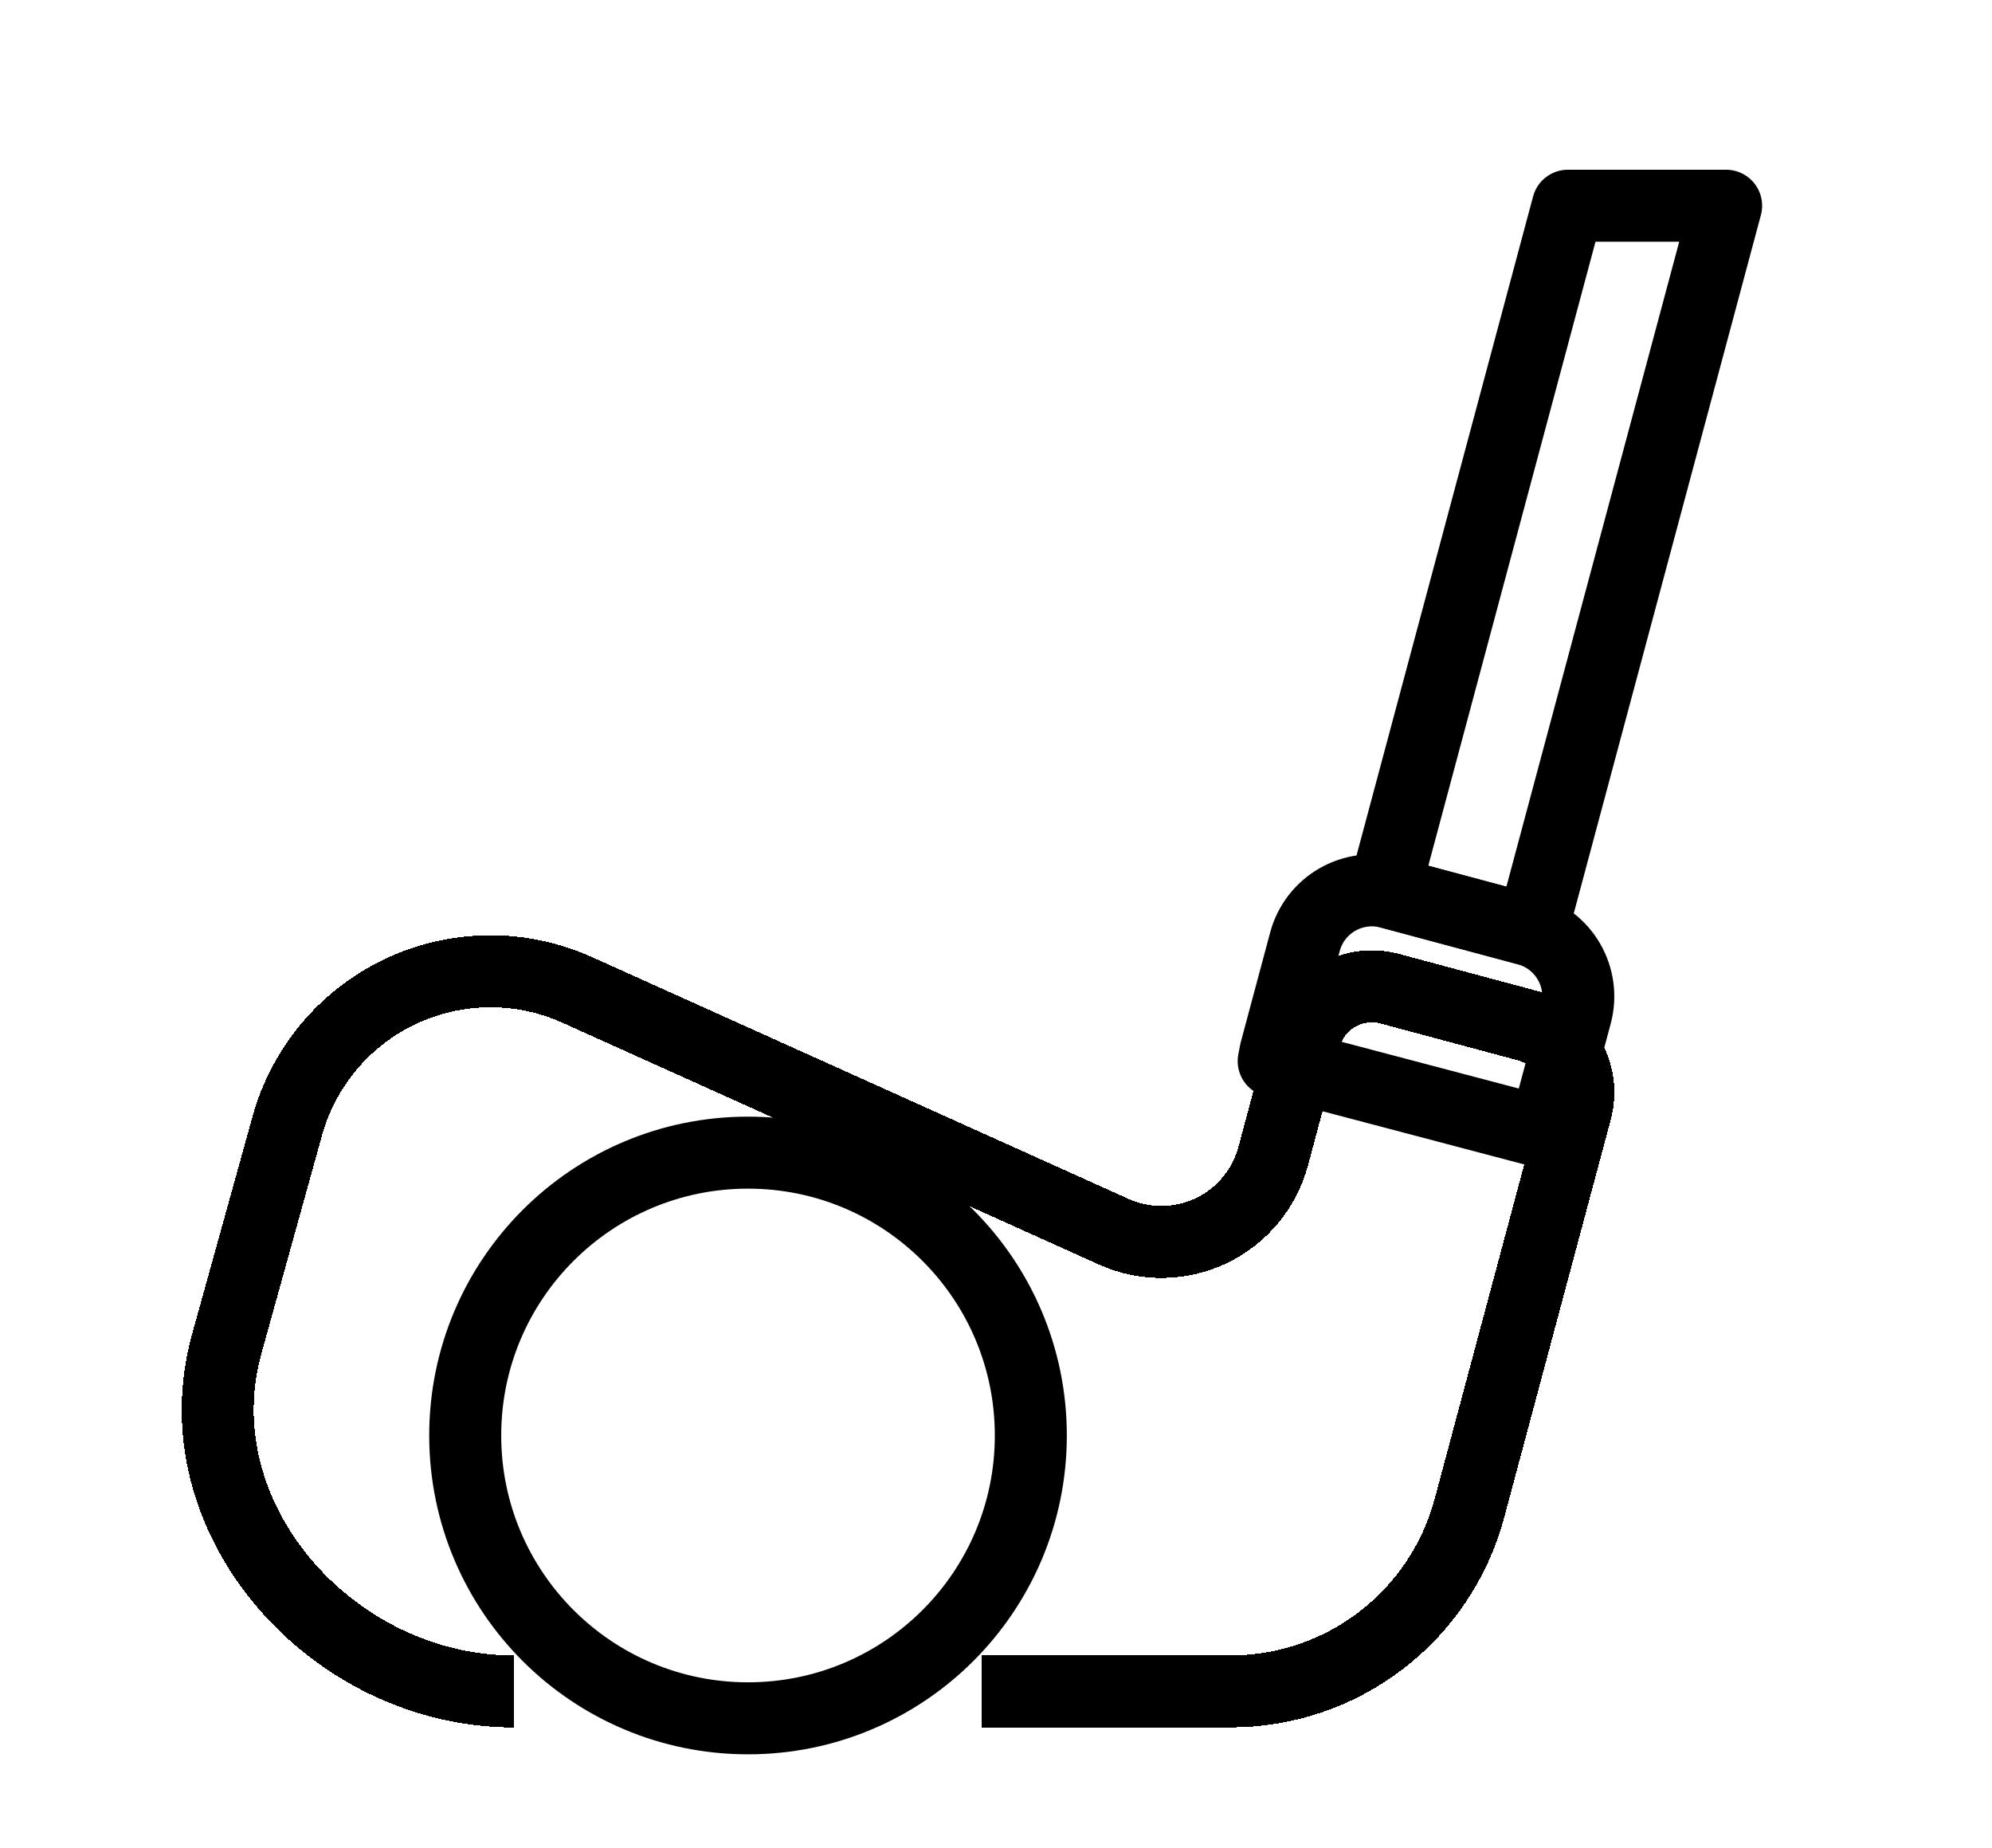 <svg width="83" height="77" viewBox="0 0 83 77" fill="none" xmlns="http://www.w3.org/2000/svg">
<g clip-path="url(#clip0_1421_2619)">
<g filter="url(#filter0_d_1421_2619)">
<path d="M40.887 66.466H51.283C53.548 66.466 55.75 65.719 57.547 64.341C59.345 62.962 60.637 61.029 61.224 58.842L65.666 42.26C65.864 41.52 65.76 40.732 65.377 40.069C64.995 39.405 64.364 38.921 63.624 38.723L57.91 37.192C57.544 37.094 57.161 37.069 56.785 37.118C56.409 37.168 56.047 37.291 55.718 37.48C55.39 37.67 55.102 37.922 54.871 38.223C54.64 38.524 54.471 38.868 54.373 39.234V39.234L53.052 44.163C52.871 44.838 52.546 45.467 52.099 46.004C51.652 46.541 51.093 46.975 50.461 47.276C49.83 47.576 49.14 47.735 48.441 47.742C47.742 47.749 47.05 47.605 46.412 47.318L24.048 37.24C22.893 36.72 21.639 36.455 20.372 36.465C19.105 36.475 17.855 36.758 16.708 37.296C15.561 37.834 14.544 38.614 13.726 39.581C12.909 40.549 12.31 41.682 11.971 42.903L9.447 51.991C7.427 59.268 13.852 66.468 21.403 66.468" stroke="black" stroke-width="3" stroke-linejoin="round" shape-rendering="crispEdges"/>
</g>
<path d="M63.624 38.723L57.91 37.192C57.544 37.094 57.162 37.069 56.785 37.118C56.41 37.167 56.047 37.291 55.718 37.48C55.39 37.67 55.102 37.922 54.871 38.223C54.64 38.524 54.471 38.868 54.373 39.234L53.144 43.82L53.07 44.209L64.345 47.181L65.664 42.26C65.862 41.52 65.759 40.732 65.376 40.069C64.993 39.405 64.362 38.921 63.622 38.723H63.624Z" stroke="black" stroke-width="3" stroke-linejoin="round"/>
<path d="M65.328 8.571L57.676 37.128L63.827 38.776L71.922 8.571H65.328Z" stroke="black" stroke-width="3" stroke-linejoin="round"/>
<path d="M31.167 71.588C37.675 71.588 42.951 66.313 42.951 59.805C42.951 53.297 37.675 48.021 31.167 48.021C24.659 48.021 19.384 53.297 19.384 59.805C19.384 66.313 24.659 71.588 31.167 71.588Z" stroke="black" stroke-width="3" stroke-linejoin="round"/>
</g>
<defs>
<filter id="filter0_d_1421_2619" x="3.565" y="34.965" width="67.7" height="41.003" filterUnits="userSpaceOnUse" color-interpolation-filters="sRGB">
<feFlood flood-opacity="0" result="BackgroundImageFix"/>
<feColorMatrix in="SourceAlpha" type="matrix" values="0 0 0 0 0 0 0 0 0 0 0 0 0 0 0 0 0 0 127 0" result="hardAlpha"/>
<feOffset dy="4"/>
<feGaussianBlur stdDeviation="2"/>
<feComposite in2="hardAlpha" operator="out"/>
<feColorMatrix type="matrix" values="0 0 0 0 0 0 0 0 0 0 0 0 0 0 0 0 0 0 0.25 0"/>
<feBlend mode="normal" in2="BackgroundImageFix" result="effect1_dropShadow_1421_2619"/>
<feBlend mode="normal" in="SourceGraphic" in2="effect1_dropShadow_1421_2619" result="shape"/>
</filter>
<clipPath id="clip0_1421_2619">
<rect width="83" height="77" fill="white"/>
</clipPath>
</defs>
</svg>
